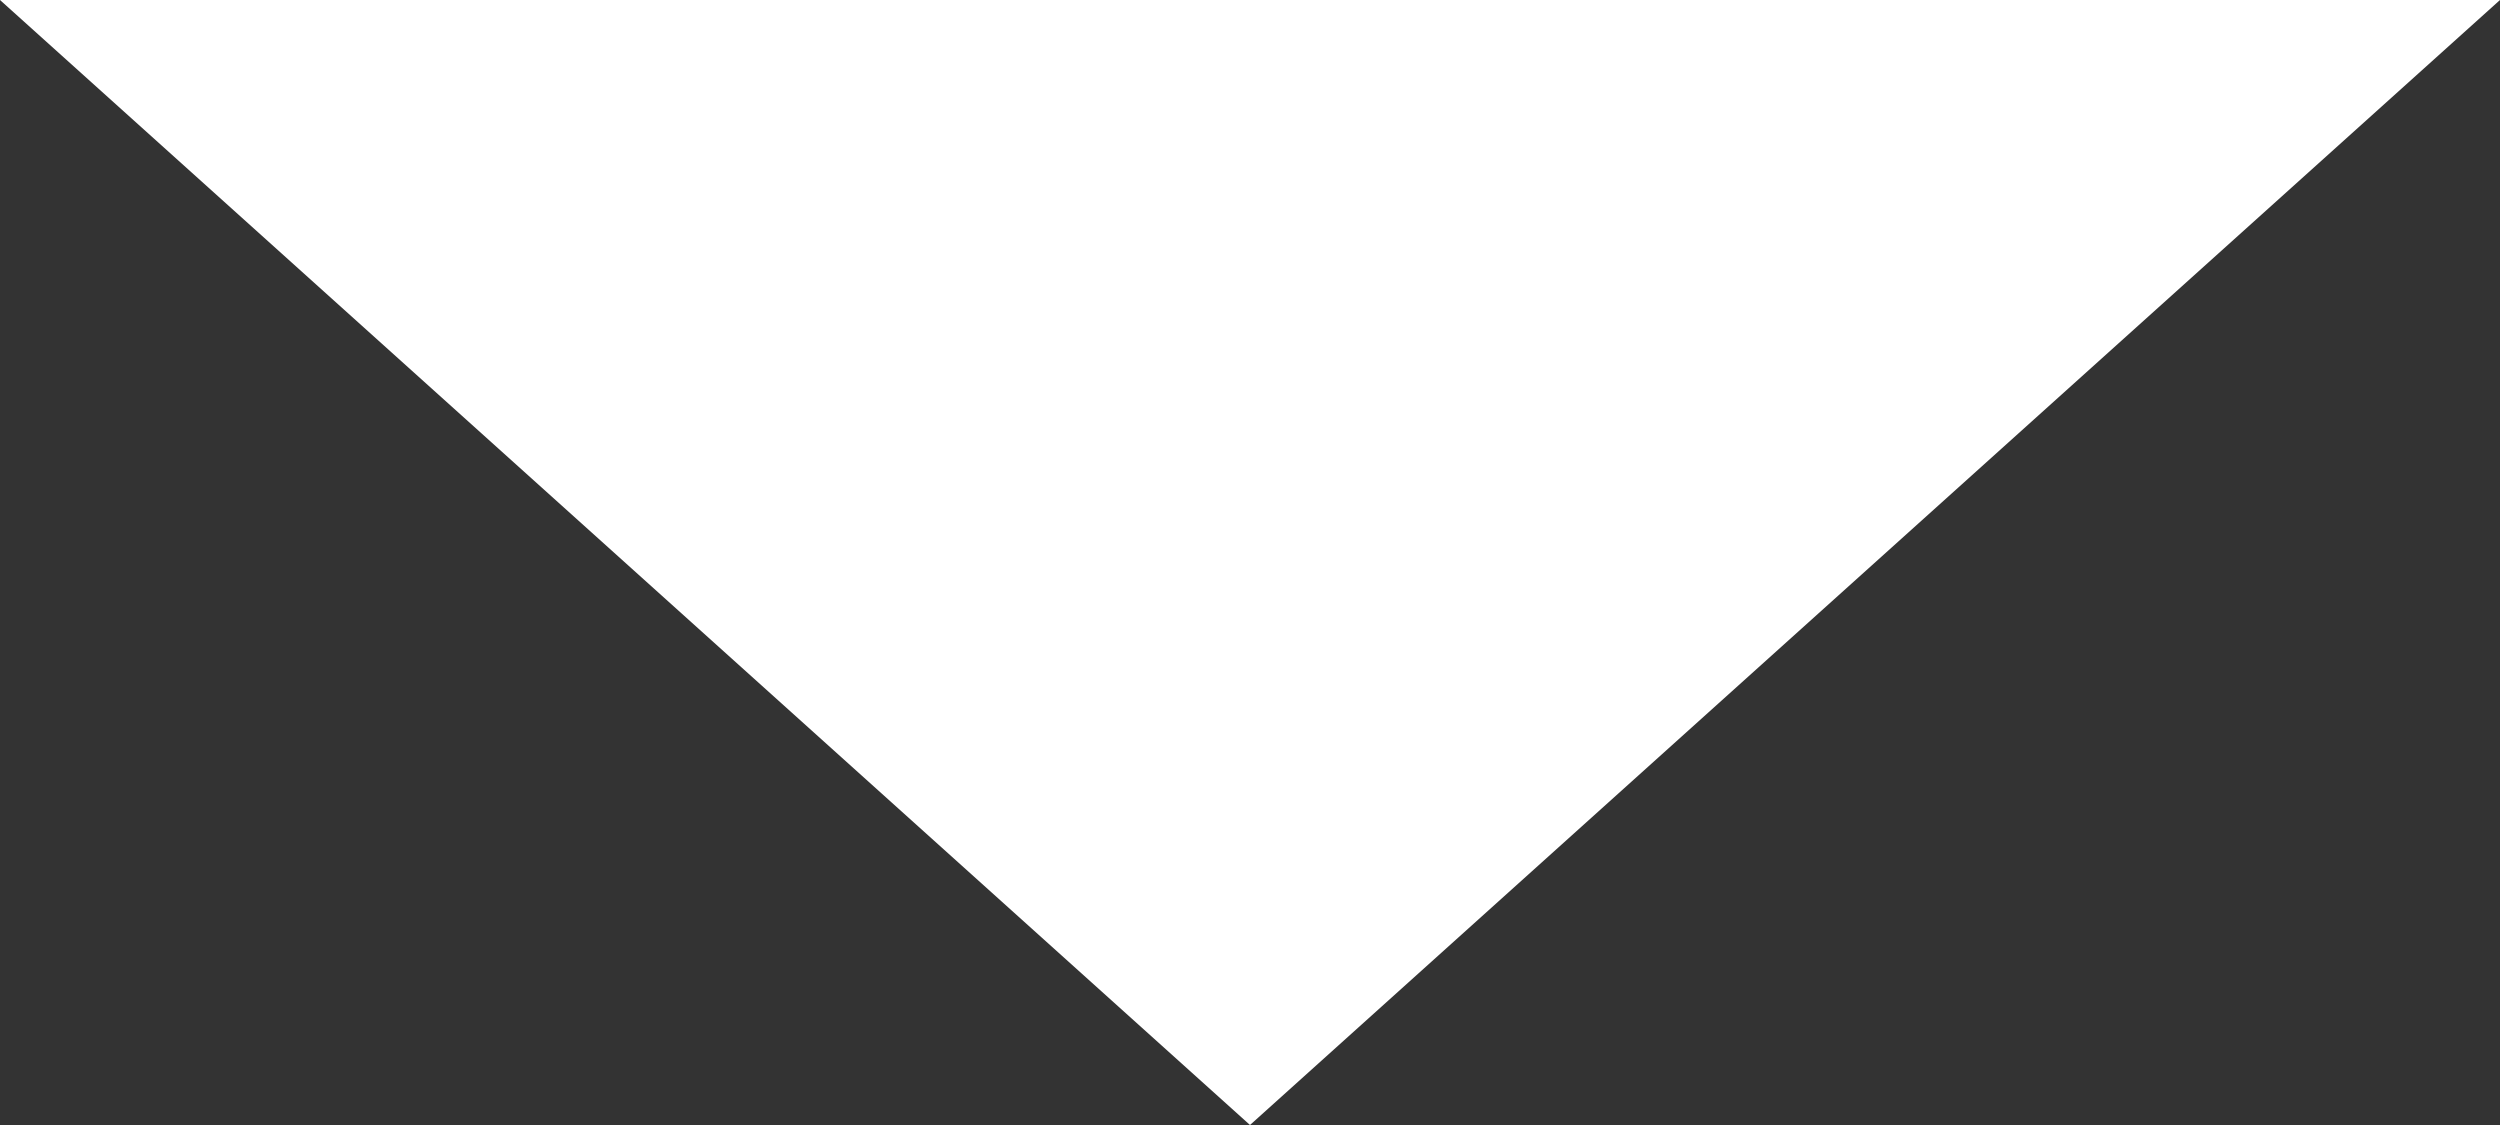 <?xml version="1.0" encoding="utf-8"?>
<!-- Generator: Adobe Illustrator 25.2.0, SVG Export Plug-In . SVG Version: 6.00 Build 0)  -->
<svg version="1.1" baseProfile="tiny" xmlns="http://www.w3.org/2000/svg" xmlns:xlink="http://www.w3.org/1999/xlink" x="0px"
	 y="0px" viewBox="0 0 100 45" overflow="visible" xml:space="preserve">
<rect x="0" y="0" width="100" height="45" fill="#333333" stroke="none"/>
<g id="title">
</g>
<g id="back">
</g>
<g id="contents">
	<polygon fill="#FFFFFF" points="0,0 50,45 100,0 	"/>
</g>
<g id="footer">
</g>
<g id="header">
</g>
</svg>

